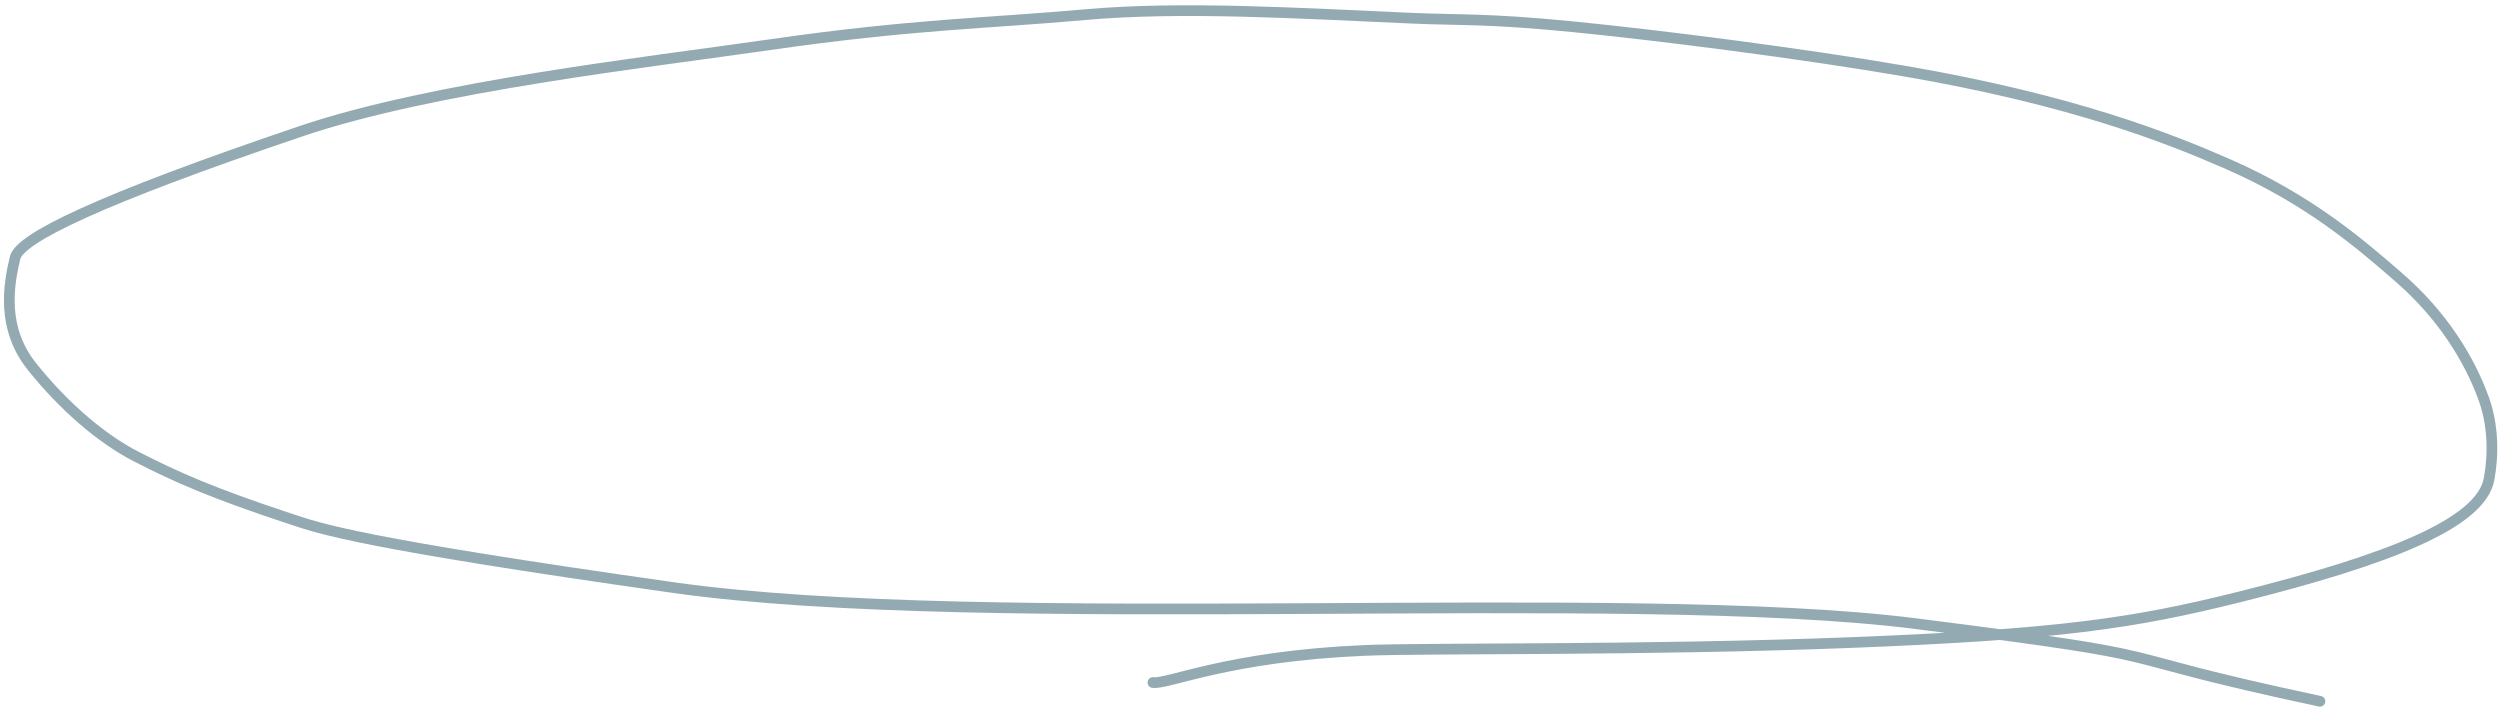 <?xml version="1.0" encoding="UTF-8"?> <svg xmlns="http://www.w3.org/2000/svg" width="467" height="132" viewBox="0 0 467 132" fill="none"><path d="M433.362 131C388.862 121.5 411.982 123.37 357.862 116.5C303.741 109.63 184.699 118.113 125.736 109.753C66.772 101.392 59.776 98.752 54.257 96.93C39.572 92.082 32.97 89.138 25.484 85.308C18.909 81.943 11.877 75.856 5.984 68.491C0.223 61.29 1.596 53.314 2.814 48.166C3.68 44.503 18.32 37.346 56.211 24.516C80.975 16.131 121.18 11.619 143.602 8.38C170.301 4.522 184.303 4.381 202.694 2.74C220.818 1.123 242.612 2.478 263.83 3.406C272.732 3.796 277.833 3.419 293.782 4.992C309.732 6.565 336.372 9.947 355.813 13.29C386.97 18.649 404.914 25.708 416.229 30.675C431.174 37.235 440.609 45.264 448.323 52.01C456.087 58.8 461.241 66.889 463.992 74.565C465.693 79.309 465.843 84.755 464.959 89.5C463.418 97.77 446.164 104.55 418.362 111.5C398.362 116.5 384.362 118.5 346.489 120C307.093 121.56 266.589 120.998 254.862 121.5C229.362 122.592 218.221 127.863 215.362 127.5" stroke="#94AAB2" stroke-width="2" stroke-linecap="round"></path></svg> 
